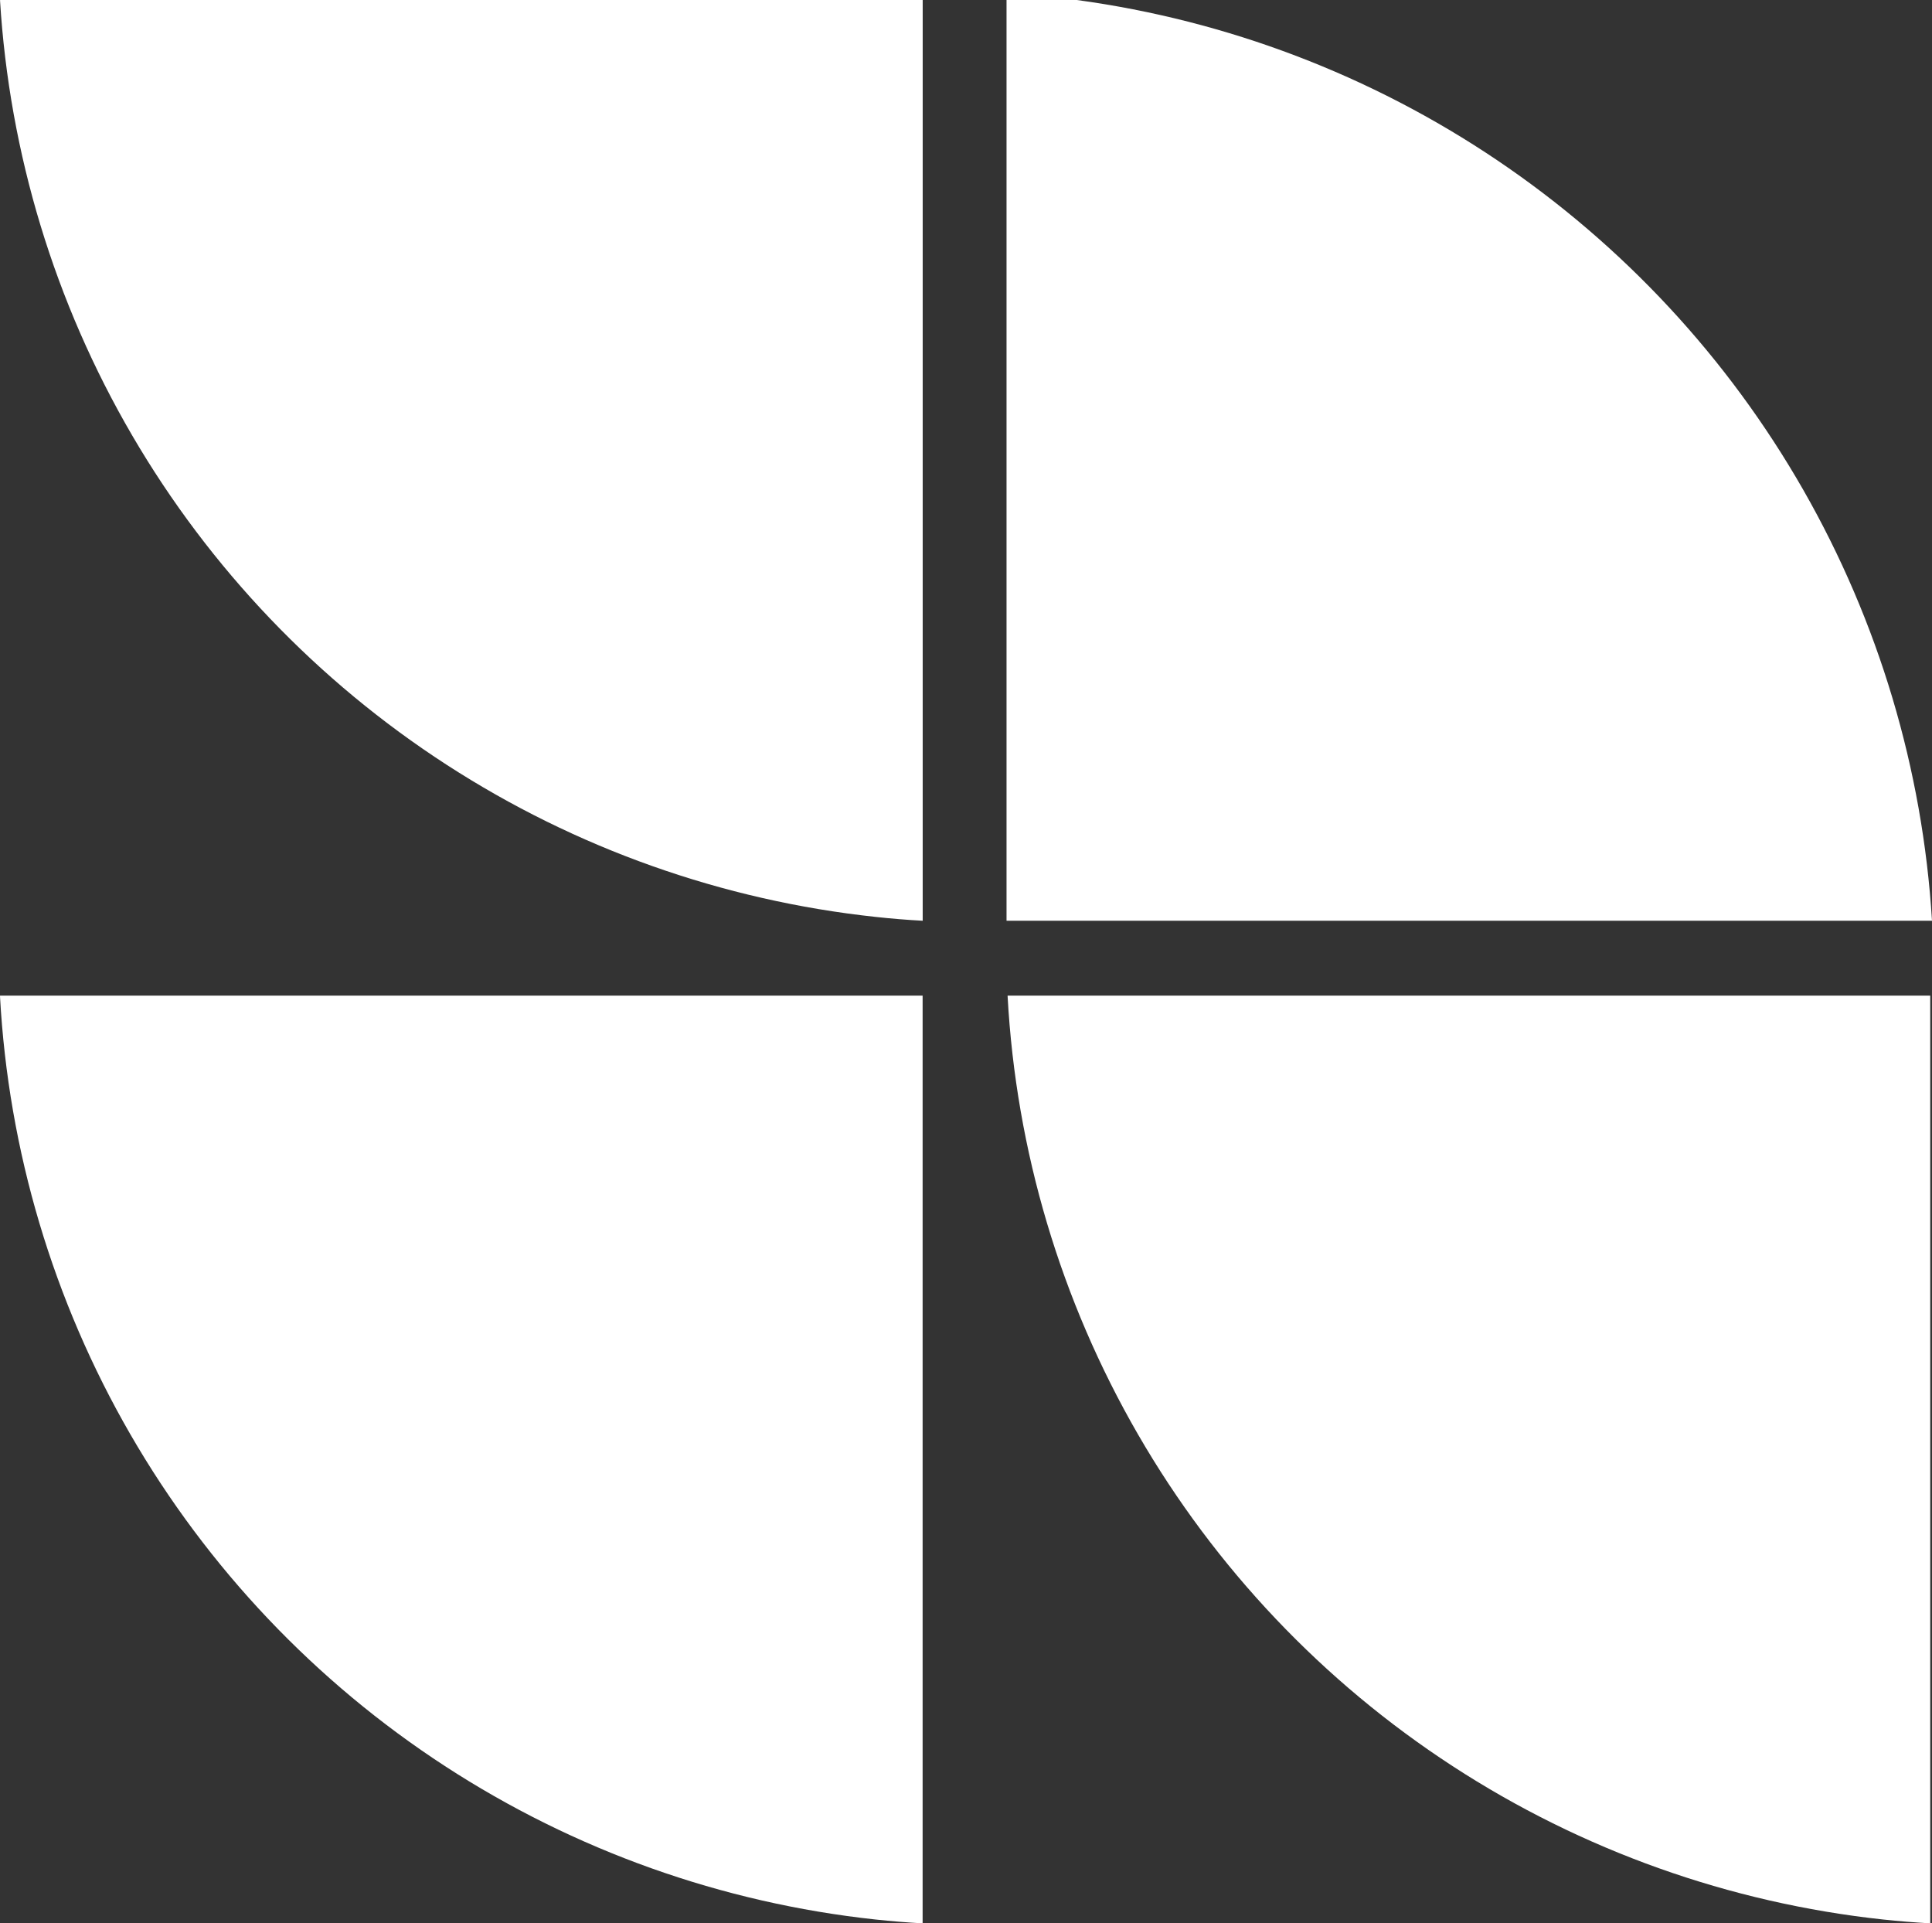 <svg xmlns="http://www.w3.org/2000/svg" xmlns:xlink="http://www.w3.org/1999/xlink" width="25.118" height="25" viewBox="0 0 25.118 25">
  <rect x="0" y="0" width="25.118" height="25" fill="#333333" stroke="none"/>
  <defs>
    <clipPath id="clip-path">
      <path id="Trazado_21007" data-name="Trazado 21007" d="M13.086-46.649V-34.68H25.118A12.876,12.876,0,0,0,14-46.649h-.909ZM0-46.649A12.771,12.771,0,0,0,11.383-34.73h0c.2.022.408.039.613.05h0V-46.649ZM13.1-33.707s0,.007,0,.01h0a12.771,12.771,0,0,0,11.382,12h0q.3.032.613.05h0V-33.707Zm-13.1,0s0,.007,0,.01H0a12.771,12.771,0,0,0,11.382,12h0c.2.021.408.039.613.05h0V-33.707Z" transform="translate(0 46.649)" fill="none"/>
    </clipPath>
    <linearGradient id="linear-gradient" x1="6.887" y1="11.173" x2="7.914" y2="11.173" gradientUnits="objectBoundingBox">
      <stop offset="0" stop-color="#fff"/>
      <stop offset="0.1" stop-color="#2359a2"/>
      <stop offset="0.2" stop-color="#2160a7"/>
      <stop offset="0.3" stop-color="#1f67ab"/>
      <stop offset="0.4" stop-color="#1f6fb0"/>
      <stop offset="0.5" stop-color="#2077b4"/>
      <stop offset="0.6" stop-color="#207fb7"/>
      <stop offset="0.7" stop-color="#2186bc"/>
      <stop offset="0.8" stop-color="#238dc0"/>
      <stop offset="0.9" stop-color="#2495c5"/>
      <stop offset="1" stop-color="#279cca"/>
    </linearGradient>
  </defs>
  <g id="Grupo_2928" data-name="Grupo 2928" clip-path="url(#clip-path)">
    <g id="Grupo_2927" data-name="Grupo 2927" transform="translate(-12.544 12.456) rotate(-45)">
      <path id="Trazado_21006" data-name="Trazado 21006" d="M17.741,0l90.183,90.183-17.74,17.74L0,17.74Z" fill="url(#linear-gradient)"/>
    </g>
  </g>
</svg>
